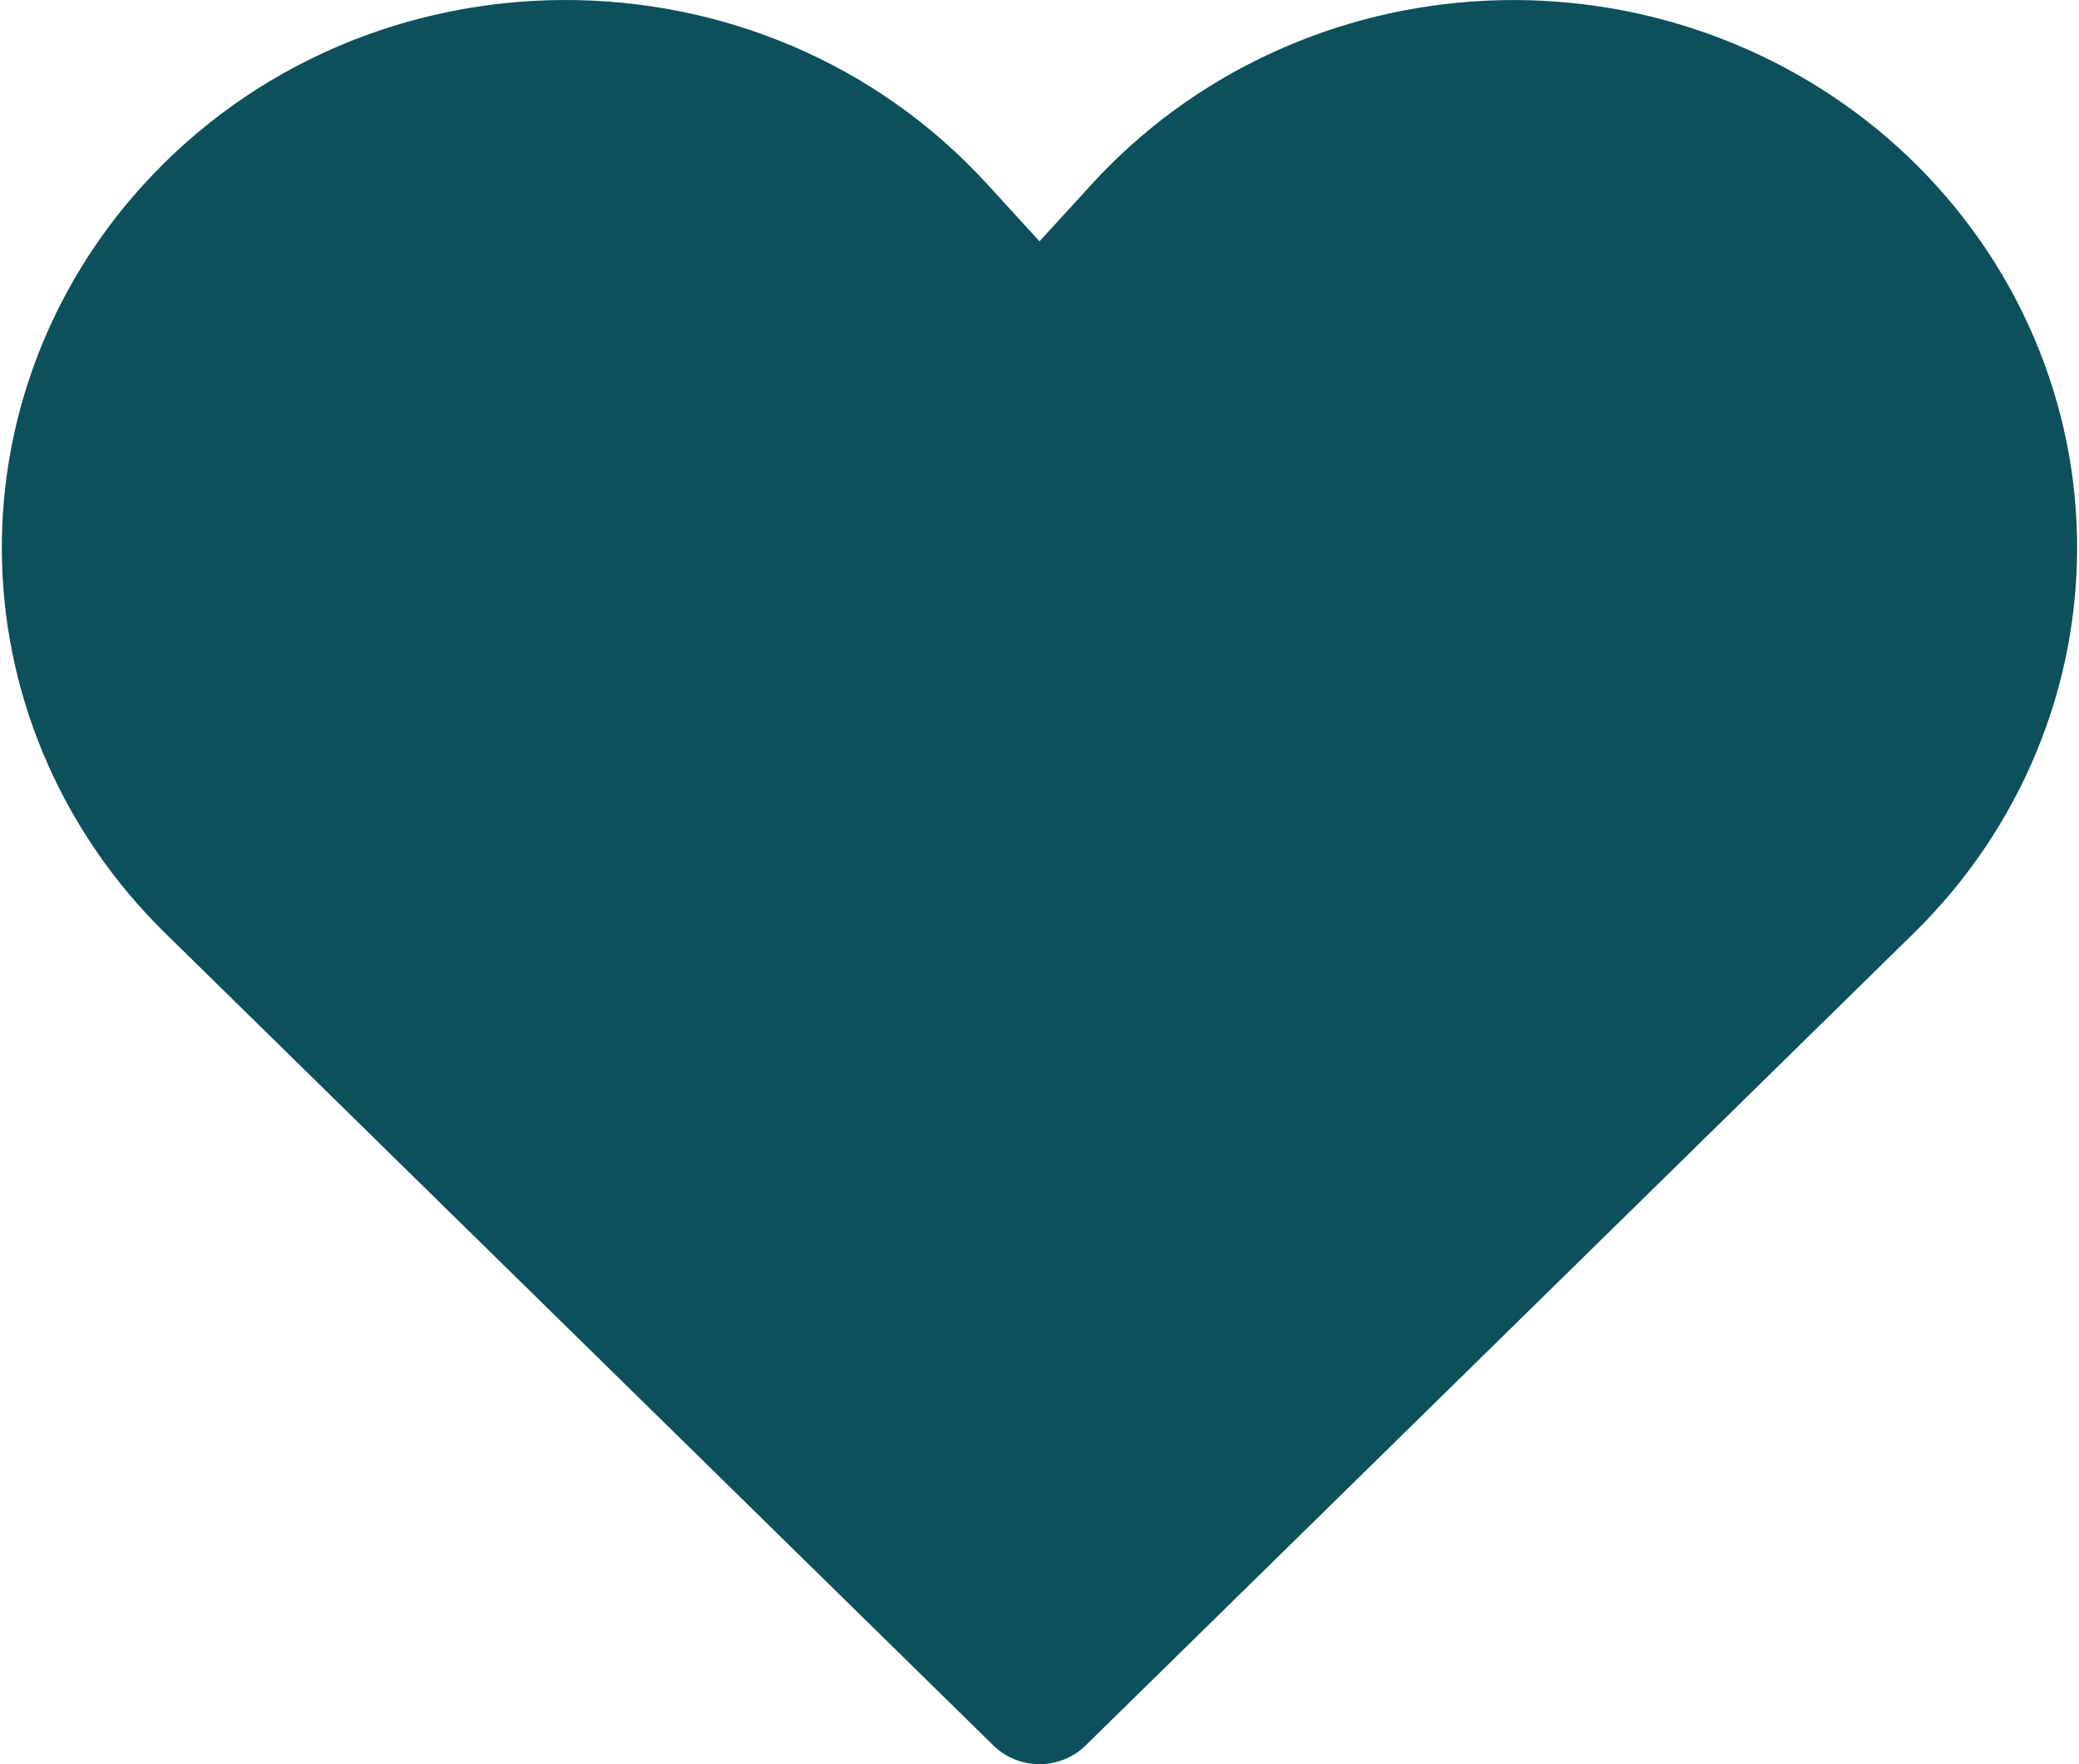<svg width="33" height="28" viewBox="0 0 33 28" fill="none" xmlns="http://www.w3.org/2000/svg">
<path d="M17.329 2.924C18.123 2.055 19.087 1.349 20.166 0.849C21.245 0.348 22.416 0.063 23.611 0.01C24.805 -0.044 25.999 0.136 27.12 0.538C28.242 0.94 29.269 1.556 30.142 2.351C31.014 3.145 31.714 4.101 32.199 5.162C32.685 6.224 32.947 7.369 32.969 8.53C32.991 9.691 32.774 10.845 32.329 11.923C31.885 13.001 31.223 13.982 30.381 14.807L17.232 27.703C17.136 27.797 17.022 27.872 16.896 27.923C16.771 27.974 16.636 28 16.5 28C16.364 28 16.229 27.974 16.104 27.923C15.978 27.872 15.864 27.797 15.768 27.703L2.619 14.807C1.024 13.243 0.1 11.149 0.033 8.949C-0.034 6.748 0.761 4.605 2.258 2.952C5.81 -0.972 12.099 -0.986 15.671 2.924L16.5 3.83L17.329 2.924Z" fill="#0B505A"/>
</svg>
